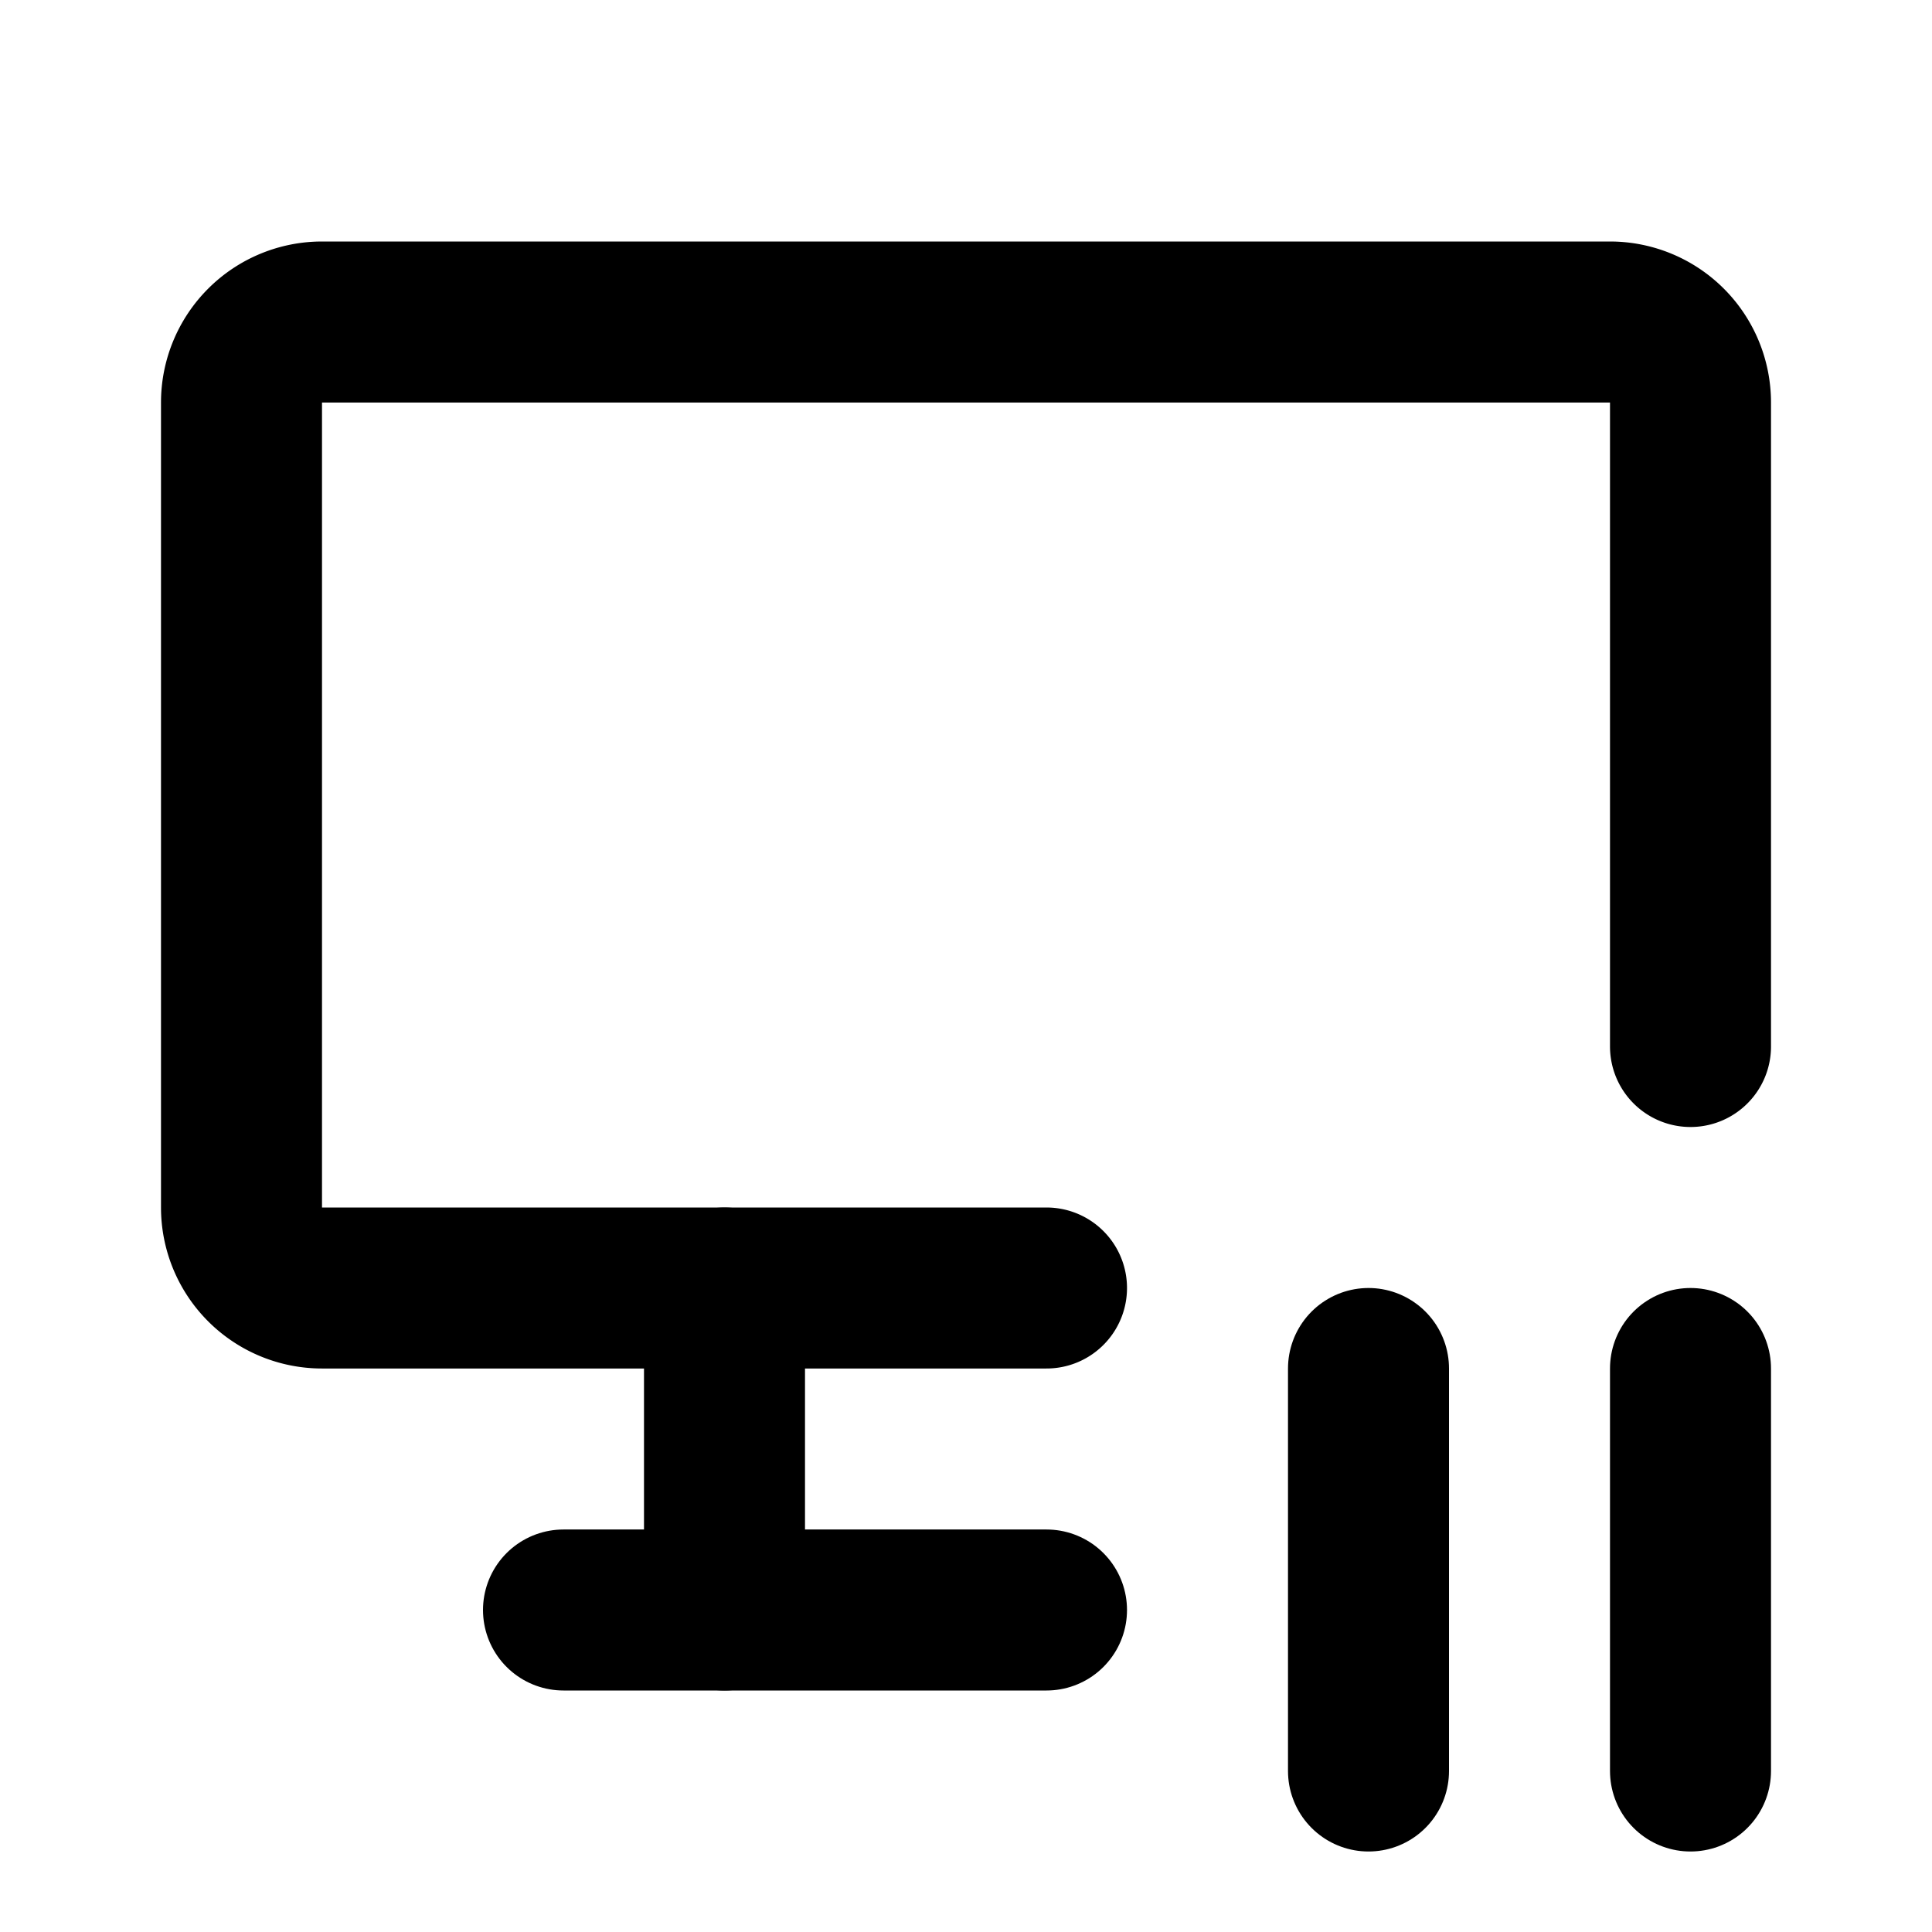 <!--
category: Devices
tags: [halt, stop, break, suspend, interruption, freeze, hold, delay, interlude, stall]
version: "2.10"
unicode: "f868"
-->
<svg
  xmlns="http://www.w3.org/2000/svg"
  width="24"
  height="24"
  viewBox="0 0 24 24"
  fill="none"
  stroke="currentColor"
  stroke-width="2"
  stroke-linecap="round"
  stroke-linejoin="round"
>
  <path d="M13 16h-9a1 1 0 0 1 -1 -1v-10a1 1 0 0 1 1 -1h16a1 1 0 0 1 1 1v8" />
  <path d="M17 17v5" />
  <path d="M21 17v5" />
  <path d="M7 20h6" />
  <path d="M9 16v4" />
</svg>
